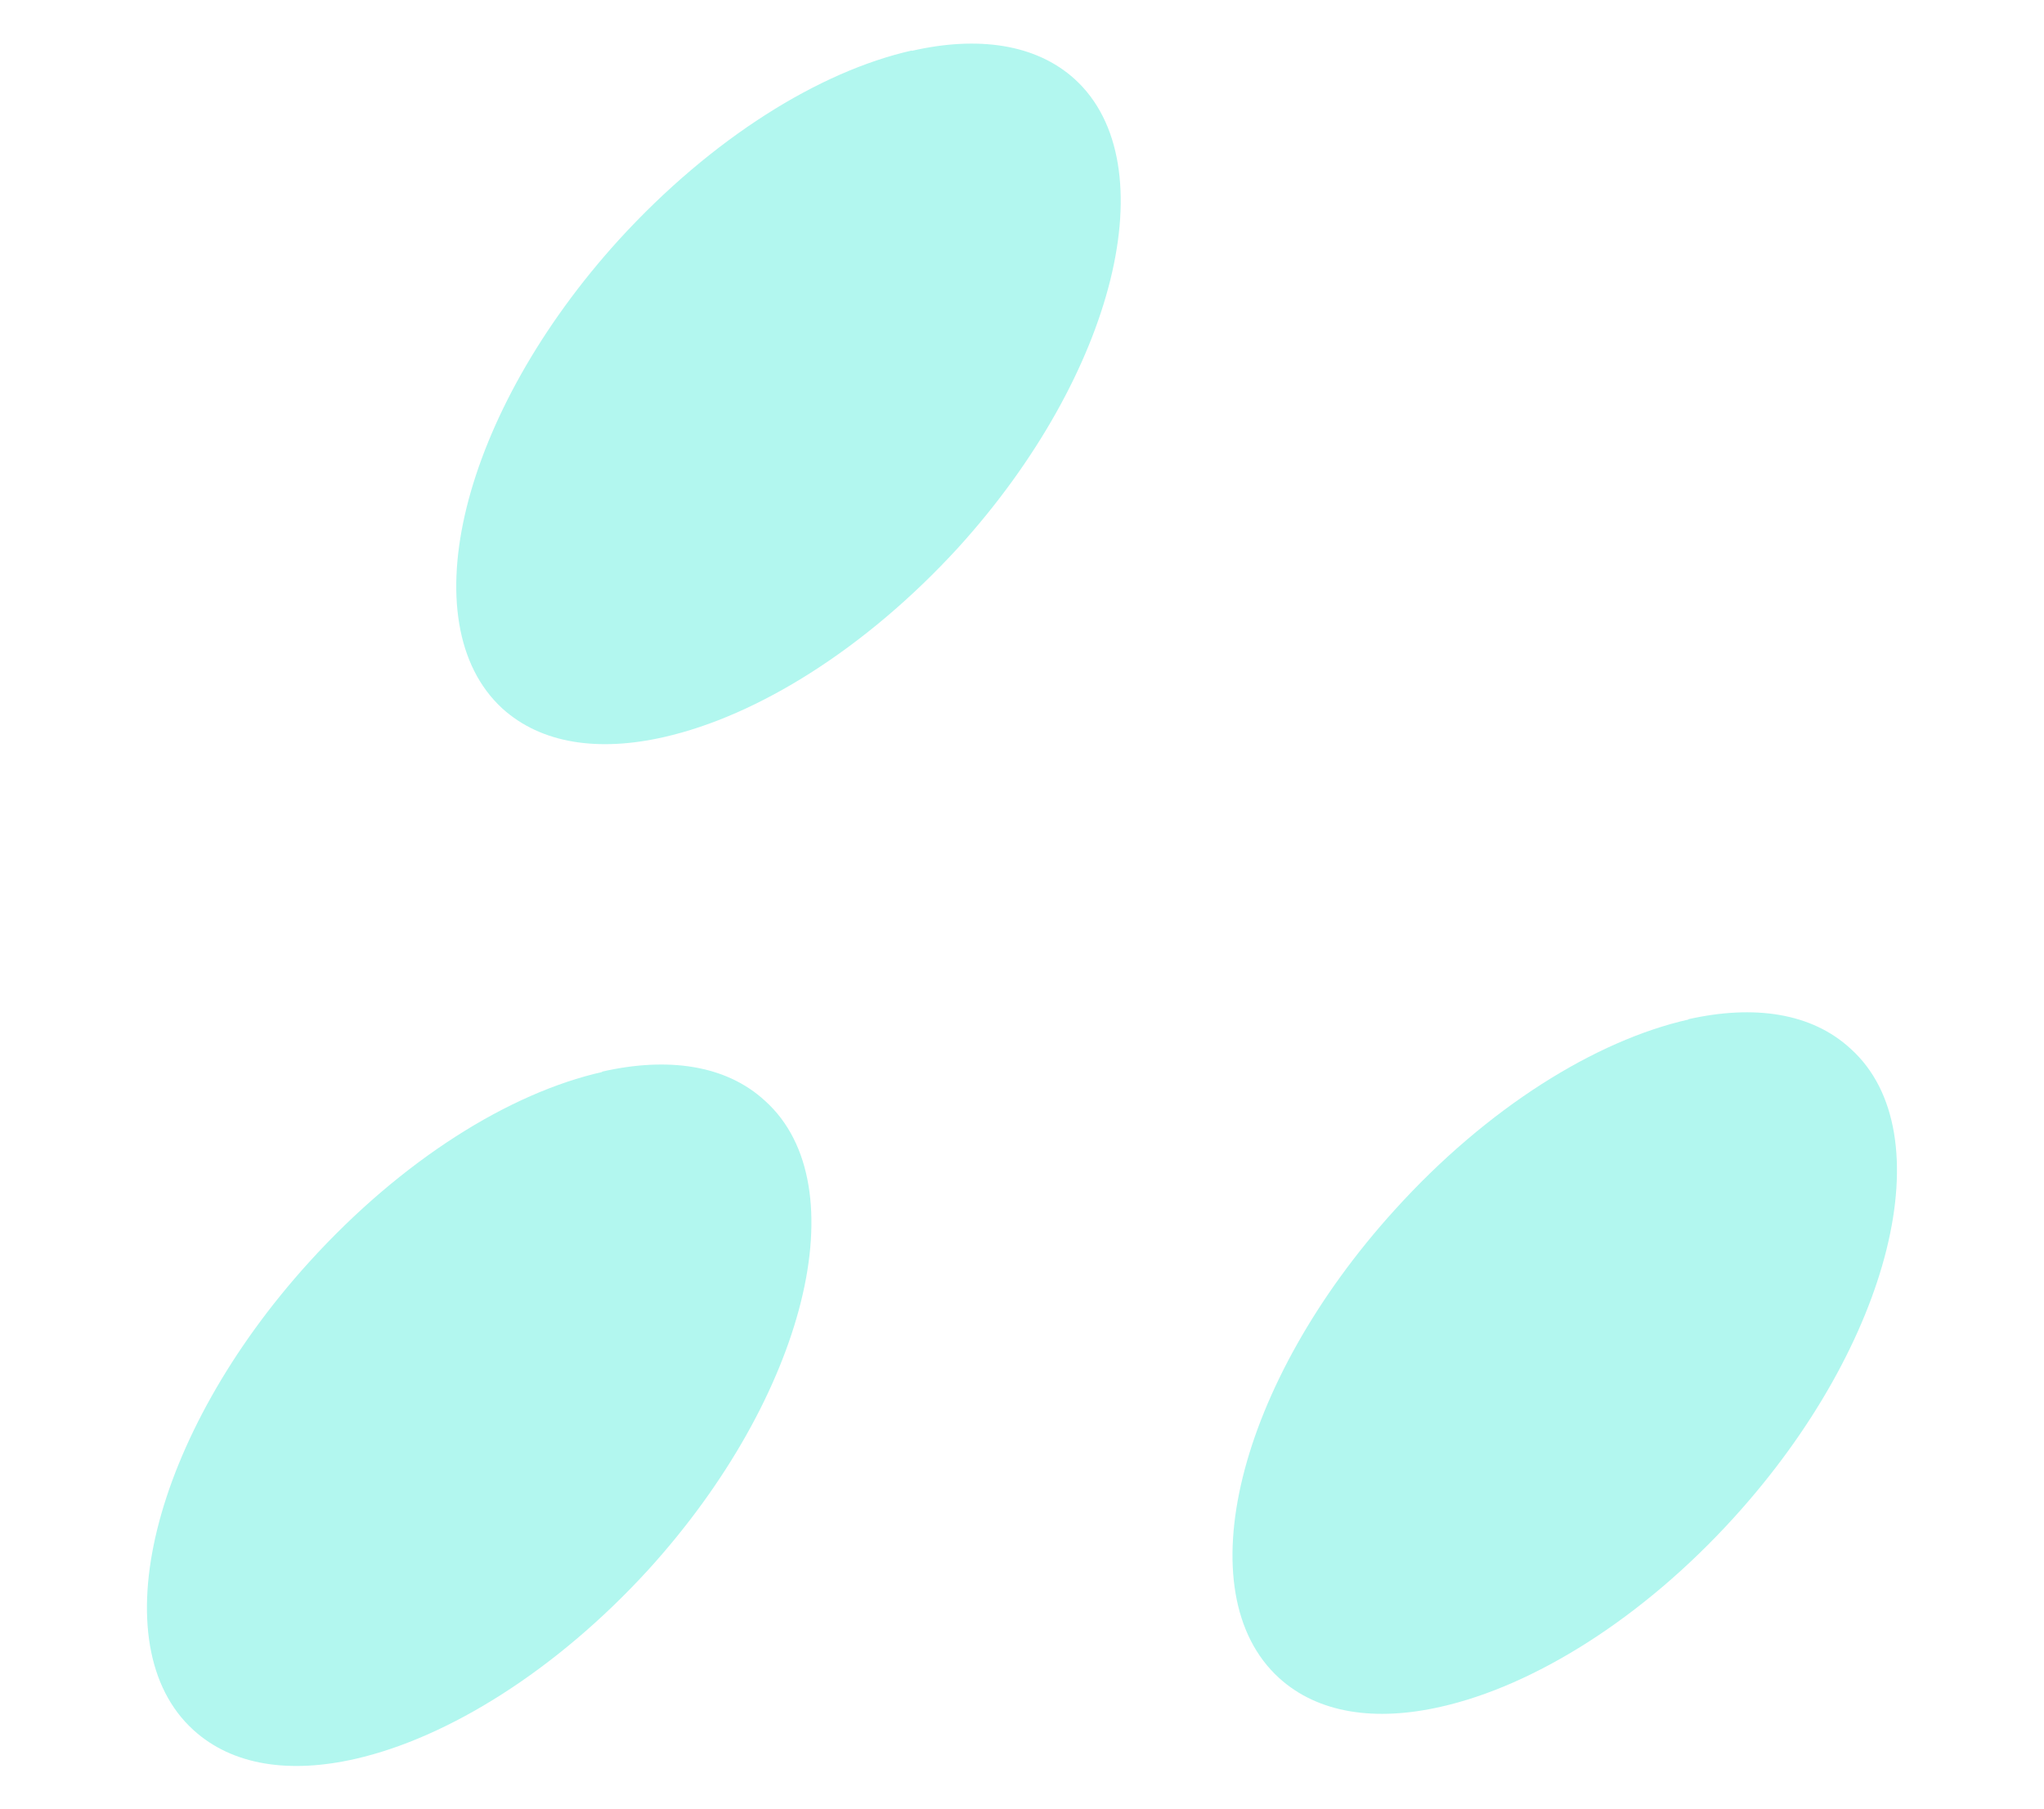 <?xml version="1.0" encoding="UTF-8"?>
<!DOCTYPE svg PUBLIC '-//W3C//DTD SVG 1.0//EN'
          'http://www.w3.org/TR/2001/REC-SVG-20010904/DTD/svg10.dtd'>
<svg height="55.51" stroke="#000" stroke-linecap="square" stroke-miterlimit="10" width="62.72" xmlns="http://www.w3.org/2000/svg" xmlns:xlink="http://www.w3.org/1999/xlink"
><g
  ><g fill="#B2F7EF" stroke="none"
    ><path d="M51.81 31.29c-2.84.64-6.17 2.7-9.01 5.84-4.84 5.33-6.42 11.76-3.55 14.37 1.2 1.09 2.96 1.34 4.97.88 2.84-.64 6.17-2.7 8.99-5.81 4.84-5.33 6.44-11.8 3.58-14.38-1.2-1.11-2.97-1.36-4.98-.91Z"
      /><path d="M18.48 32.9c-2.84.64-6.14 2.69-8.99 5.83C4.65 44.06 3.07 50.5 5.94 53.1c1.2 1.09 2.96 1.34 4.97.88 2.81-.64 6.14-2.69 8.99-5.81 4.84-5.33 6.44-11.8 3.58-14.38-1.2-1.11-2.99-1.36-5.01-.9Z"
      /><path d="M27.98 1.55c-2.84.64-6.14 2.69-8.99 5.81-4.84 5.33-6.42 11.76-3.58 14.38 1.2 1.09 2.96 1.34 4.97.88 2.86-.65 6.17-2.7 9.02-5.81 4.84-5.33 6.42-11.79 3.58-14.38-1.2-1.09-2.99-1.33-5-.87Z"
    /></g
  ></g
></svg
>
